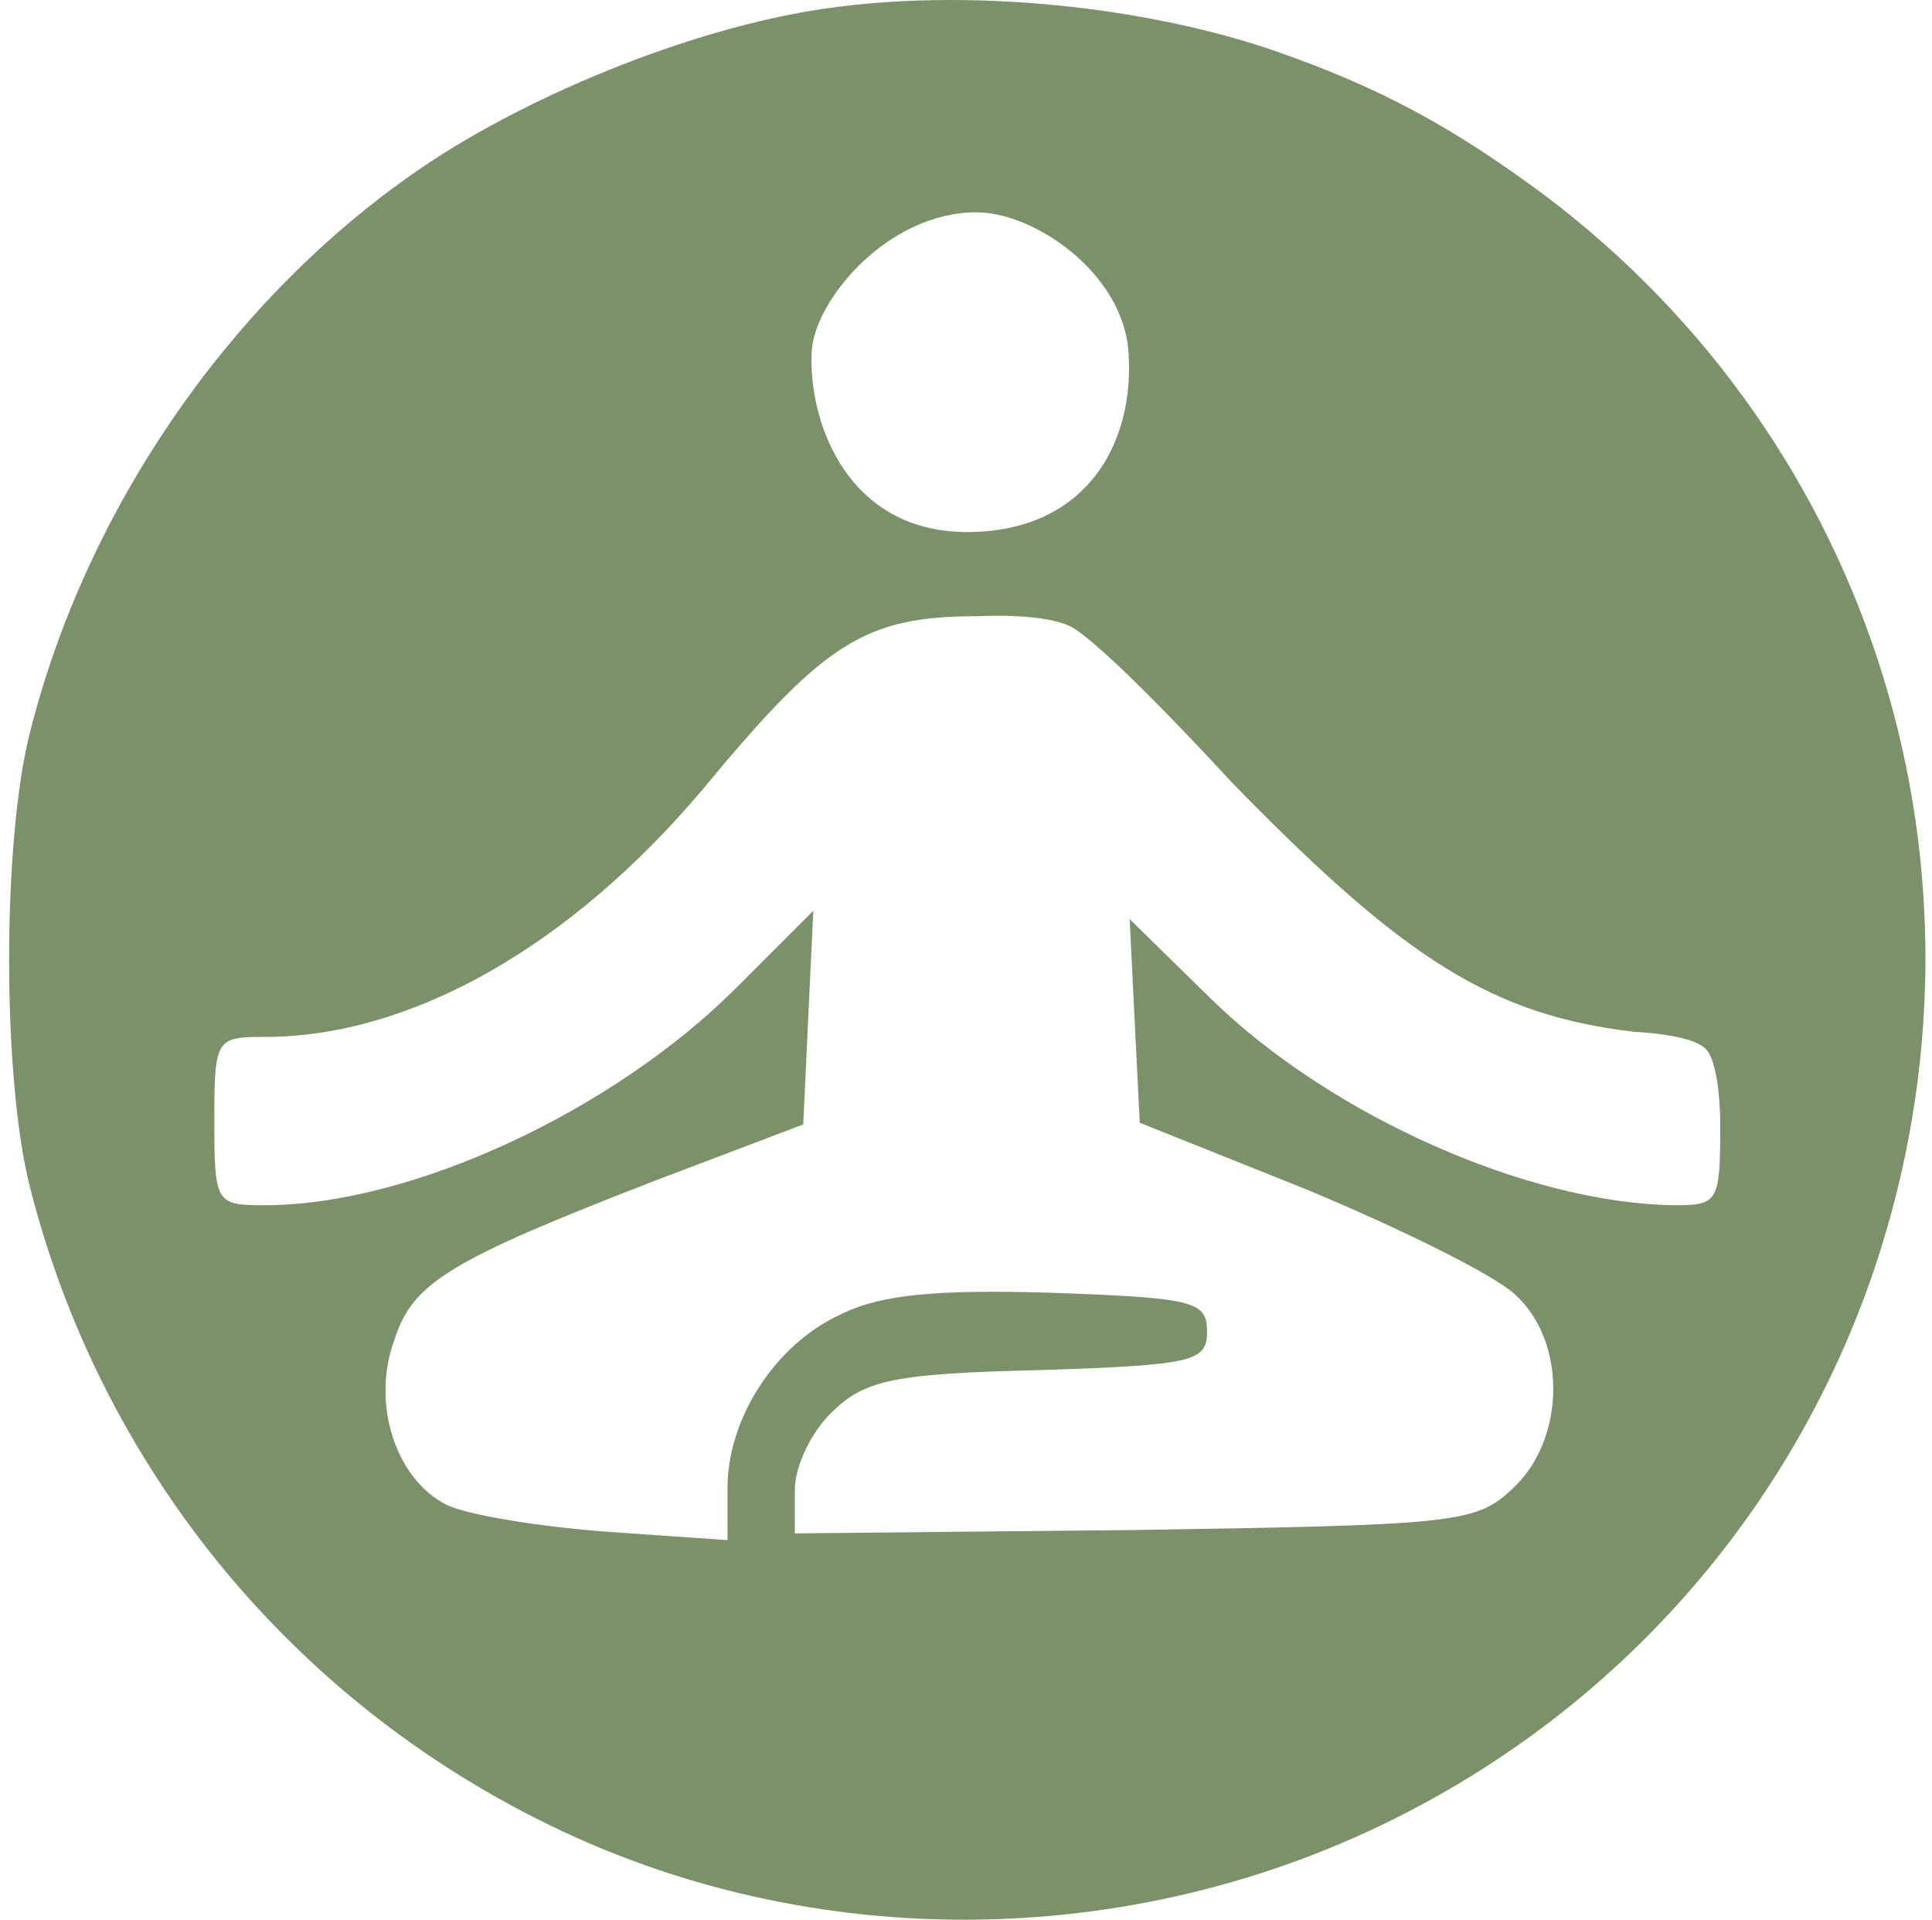 <?xml version="1.0" encoding="UTF-8" standalone="no"?><!DOCTYPE svg PUBLIC "-//W3C//DTD SVG 1.1//EN" "http://www.w3.org/Graphics/SVG/1.1/DTD/svg11.dtd"><svg width="100%" height="100%" viewBox="0 0 922 916" version="1.1" xmlns="http://www.w3.org/2000/svg" xmlns:xlink="http://www.w3.org/1999/xlink" xml:space="preserve" xmlns:serif="http://www.serif.com/" style="fill-rule:evenodd;clip-rule:evenodd;stroke-linejoin:round;stroke-miterlimit:2;"><rect id="Artboard1" x="-0" y="0" width="921.129" height="915.96" style="fill:none;"/><g><path d="M393.109,4.189c-62.917,9.167 -144.583,42.083 -197.917,80c-87.083,61.667 -154.167,159.583 -180.833,265c-13.333,52.083 -13.333,165.417 0,217.5c33.333,130.833 121.25,240.417 242.083,301.25c130.833,66.25 290.417,63.75 420.833,-6.25c102.917,-55 180.417,-146.667 217.5,-257.083c62.917,-188.333 0,-392.917 -157.917,-511.667c-43.333,-32.083 -77.5,-50.833 -127.5,-68.333c-63.75,-22.083 -148.75,-30.417 -216.25,-20.417Zm145.455,163.955c3.025,44.467 -20.99,85.459 -76.546,85.713c-57.265,0.262 -76.26,-51.893 -74.678,-85.851c1.144,-24.546 36.134,-66.716 78.692,-66.716c27.301,0 69.933,28.665 72.531,66.854Zm48.72,204.555c83.51,85.919 125.266,111.615 192.716,119.645c0,0 27.316,0.997 34.141,8.224c6.825,7.227 6.811,35.138 6.811,35.138c0,37.74 -0.803,39.346 -21.681,39.346c-69.86,-0.803 -163.809,-42.558 -220.821,-97.964l-39.346,-38.543l2.409,48.982l2.409,48.179l80.298,32.119c44.164,18.469 88.328,40.149 98.767,49.785c24.893,22.484 24.09,69.057 -0.803,92.343c-17.666,16.863 -26.498,17.666 -180.671,20.075l-162.203,1.606l0,-20.878c0,-11.242 8.03,-28.104 18.469,-37.74c15.257,-14.454 28.907,-17.666 97.964,-19.272c73.875,-2.409 80.298,-4.015 80.298,-18.469c0,-14.454 -6.424,-16.06 -74.678,-18.469c-54.603,-1.606 -81.101,0.803 -100.373,10.439c-31.316,14.454 -53.8,49.785 -53.8,82.707l0,24.893l-57.815,-4.015c-32.119,-2.409 -66.648,-8.03 -76.283,-12.848c-24.09,-12.045 -36.134,-48.179 -24.893,-78.692c8.833,-27.301 25.695,-37.74 125.266,-76.283l69.86,-26.498l2.409,-51.391l2.409,-50.588l-36.937,36.937c-58.618,58.618 -154.976,103.585 -224.836,103.585c-23.287,0 -24.09,-0.803 -24.09,-40.149c0,-39.346 0.803,-40.149 24.09,-40.149c69.86,0 146.143,-43.361 209.579,-118.842c57.815,-69.86 77.086,-81.904 130.886,-81.904c0,0 33.815,-1.946 45.915,5.96c20.075,13.115 74.532,72.733 74.532,72.733Z" style="fill:#7b9169;fill-rule:nonzero;"/></g></svg>